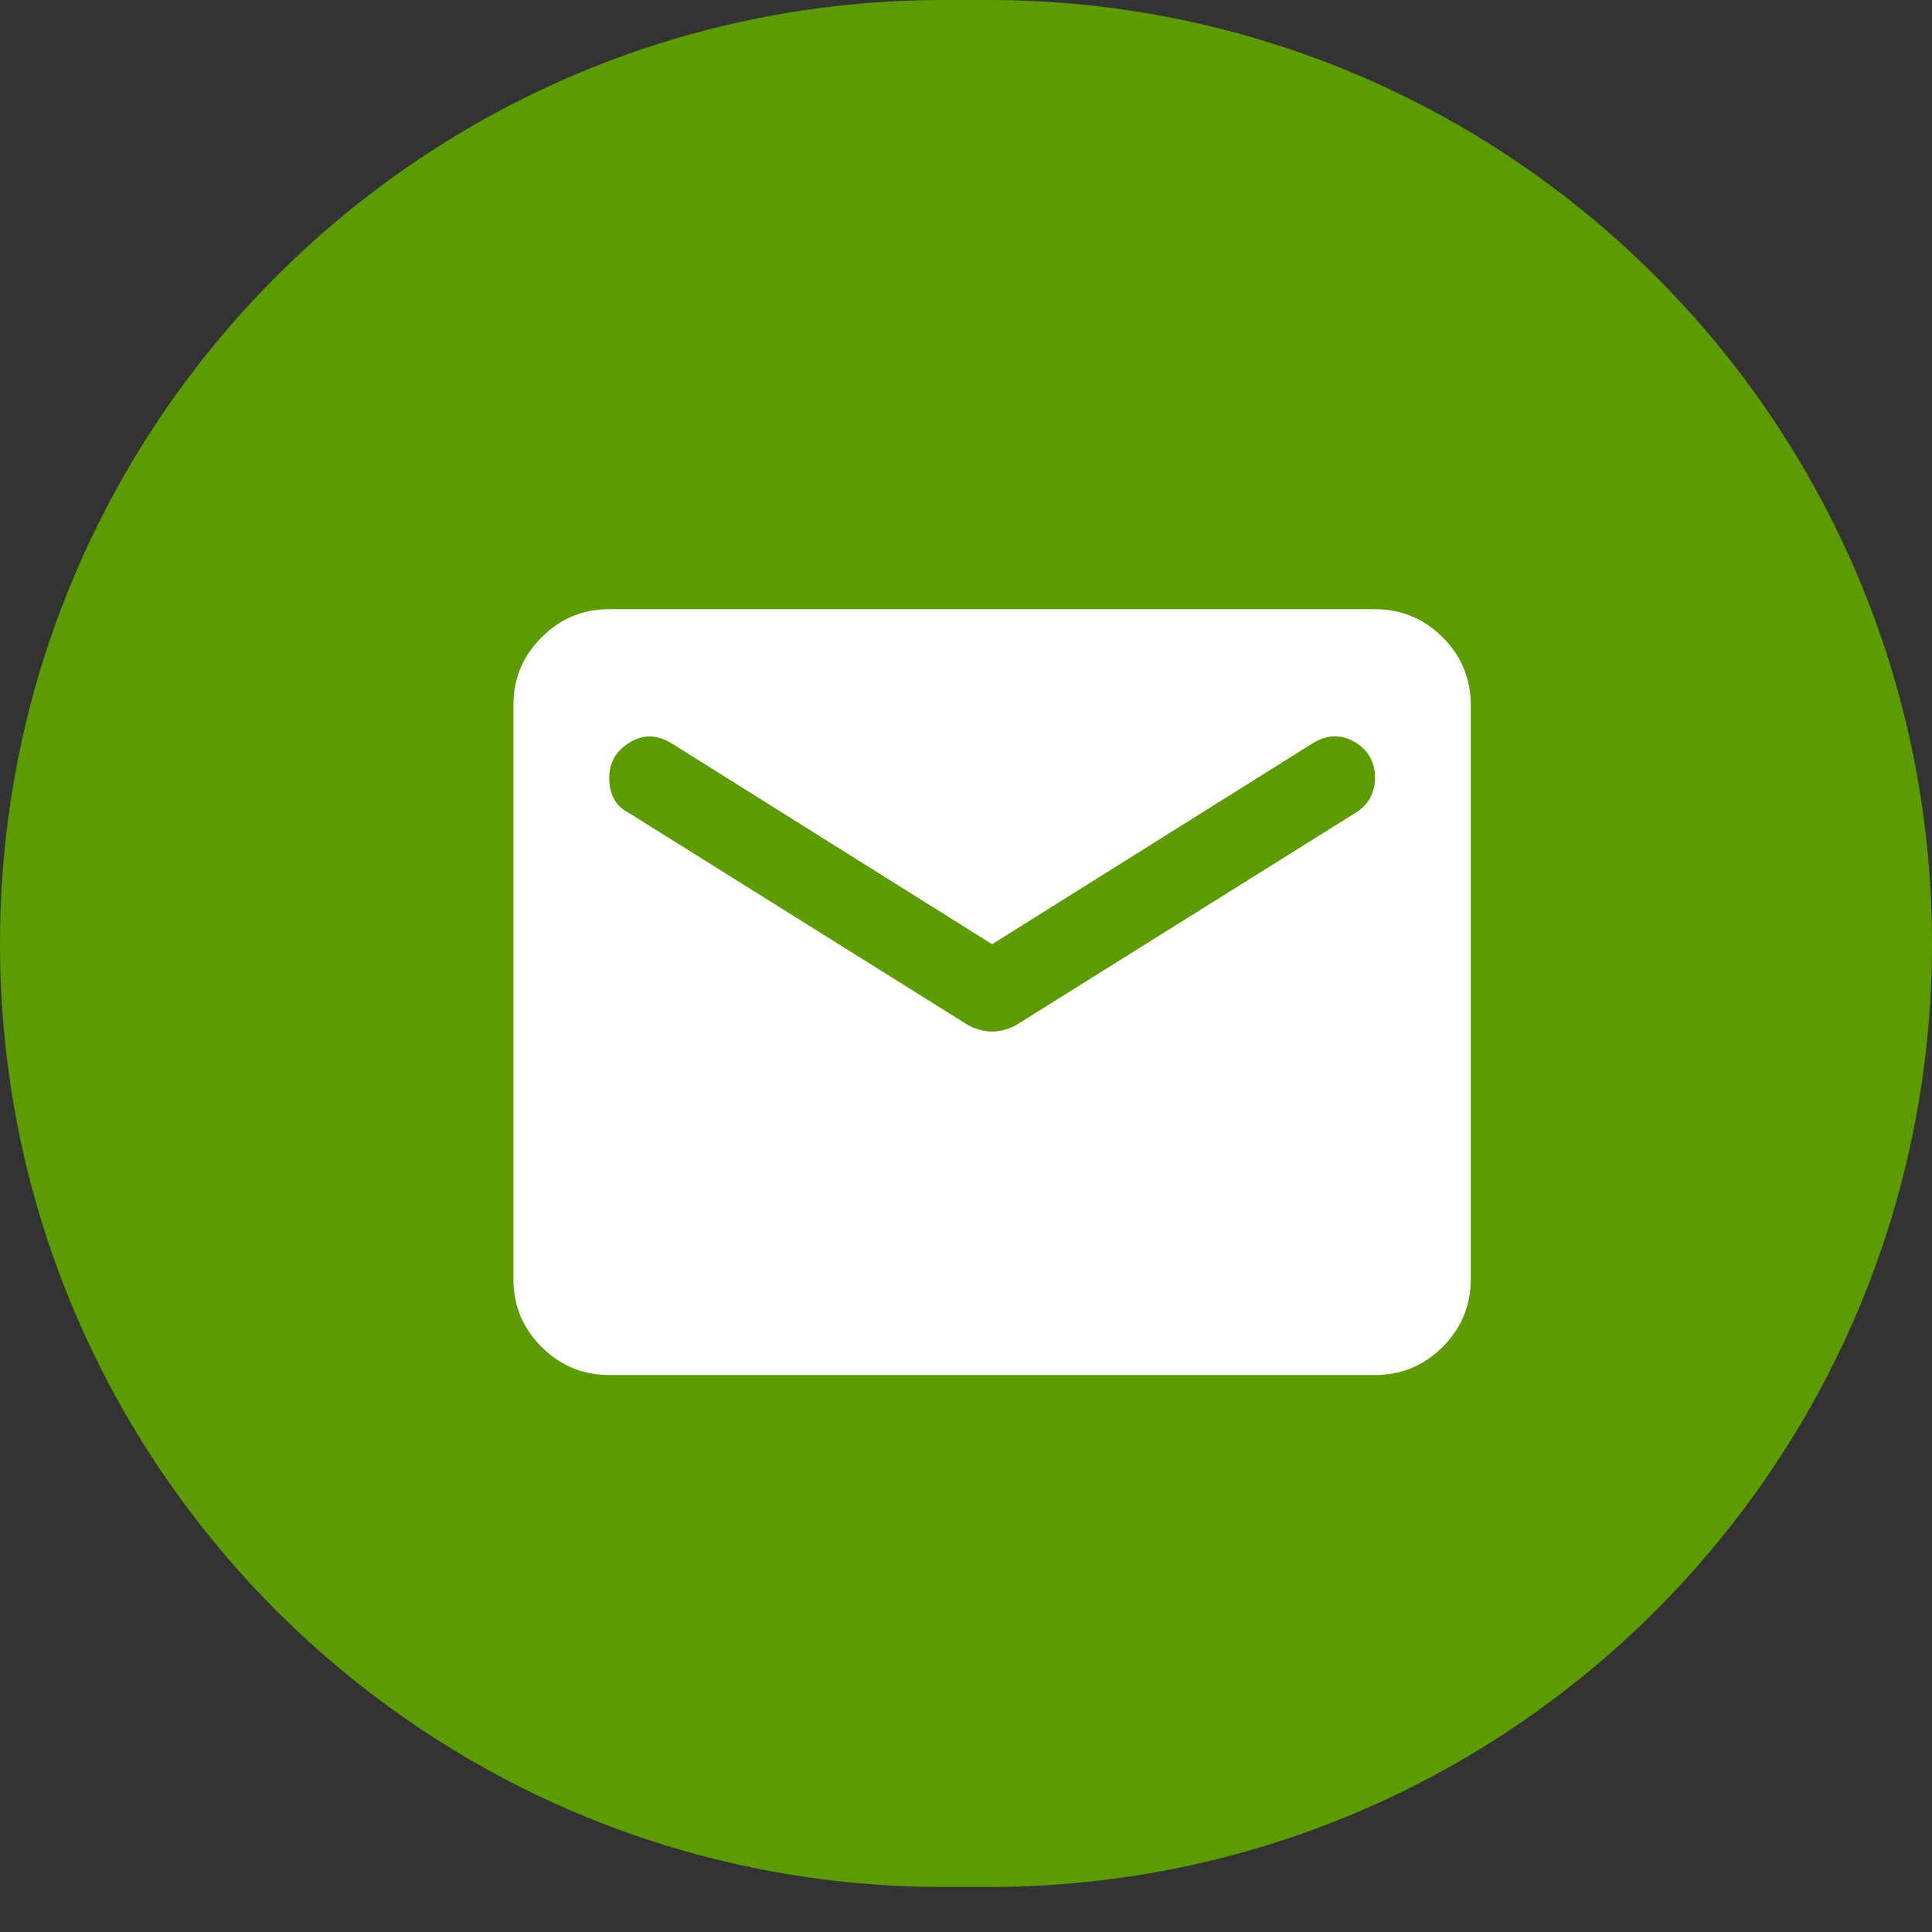<svg width="37" height="37" viewBox="0 0 37 37" fill="none" xmlns="http://www.w3.org/2000/svg">
<rect x="0" y="0" width="37" height="37" fill="#333333" stroke="none"/>
<g clip-path="url(#clip0_519_13)">
<path d="M18.931 0H18.069C8.09 0 0 8.09 0 18.069C0 28.048 8.09 36.138 18.069 36.138H18.931C28.91 36.138 37 28.048 37 18.069C37 8.09 28.91 0 18.931 0Z" fill="#5C9B02"/>
<path d="M11.667 26.333C11.162 26.333 10.731 26.154 10.372 25.795C10.013 25.436 9.833 25.004 9.833 24.5V13.5C9.833 12.996 10.013 12.564 10.372 12.206C10.731 11.846 11.162 11.667 11.667 11.667H26.333C26.837 11.667 27.269 11.846 27.629 12.206C27.987 12.564 28.167 12.996 28.167 13.5V24.5C28.167 25.004 27.987 25.436 27.629 25.795C27.269 26.154 26.837 26.333 26.333 26.333H11.667ZM19 19.756C19.076 19.756 19.156 19.745 19.24 19.721C19.325 19.699 19.405 19.665 19.481 19.619L25.967 15.562C26.089 15.486 26.181 15.391 26.242 15.277C26.303 15.162 26.333 15.035 26.333 14.898C26.333 14.592 26.203 14.363 25.944 14.21C25.684 14.058 25.417 14.065 25.142 14.233L19 18.083L12.858 14.233C12.583 14.065 12.316 14.061 12.056 14.221C11.796 14.382 11.667 14.608 11.667 14.898C11.667 15.051 11.697 15.184 11.758 15.299C11.819 15.413 11.911 15.501 12.033 15.562L18.519 19.619C18.595 19.665 18.675 19.699 18.76 19.721C18.844 19.745 18.924 19.756 19 19.756Z" fill="white"/>
</g>
<defs>
<clipPath id="clip0_519_13">
<rect width="37" height="37" fill="white"/>
</clipPath>
</defs>
</svg>
